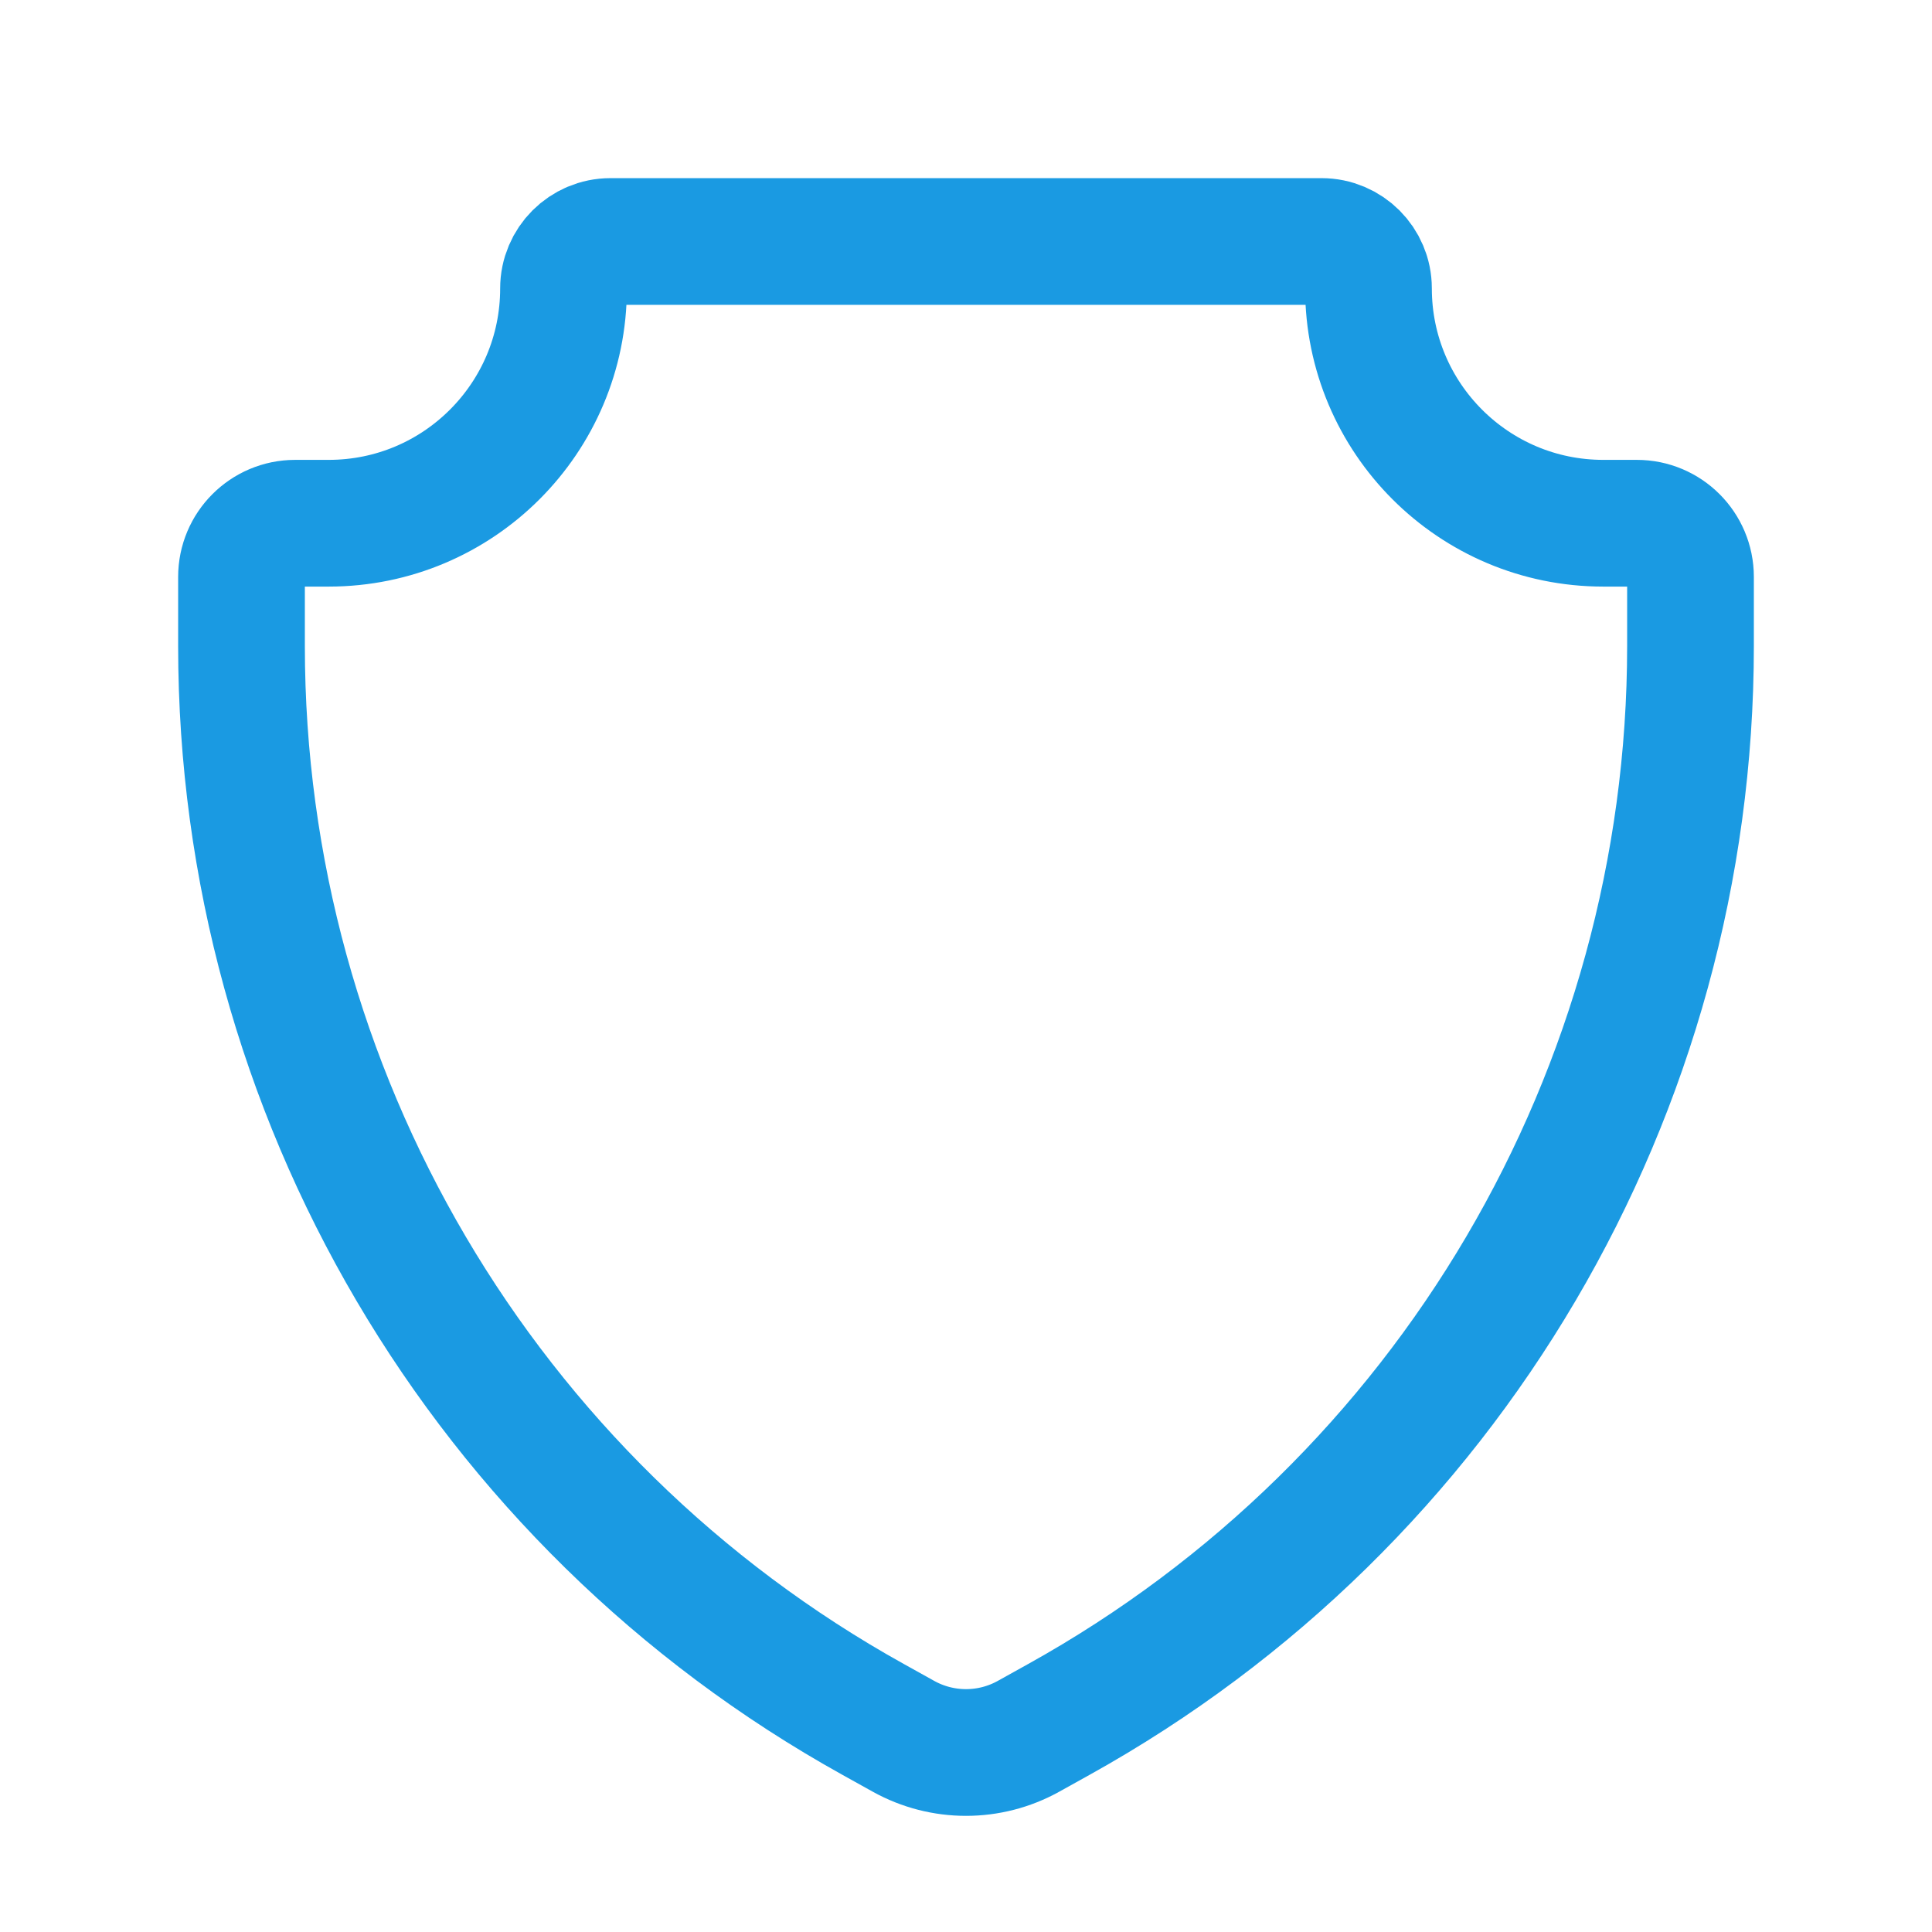 <svg xmlns="http://www.w3.org/2000/svg" width="34" height="34" viewBox="0 0 34 34" fill="none">
  <path d="M23.257 4.25H10.743C10.287 4.25 9.917 4.62 9.917 5.076C9.917 7.358 8.067 9.208 5.785 9.208H5.194C4.673 9.208 4.25 9.631 4.25 10.153V11.369C4.25 19.216 8.504 26.447 15.364 30.258L15.9 30.556C16.584 30.936 17.416 30.936 18.1 30.556L18.636 30.258C25.496 26.447 29.75 19.216 29.75 11.369V10.153C29.75 9.631 29.327 9.208 28.806 9.208H28.215C25.933 9.208 24.083 7.358 24.083 5.076C24.083 4.62 23.713 4.25 23.257 4.25Z" stroke="#1A9AE2" stroke-width="2.23"/>
</svg>